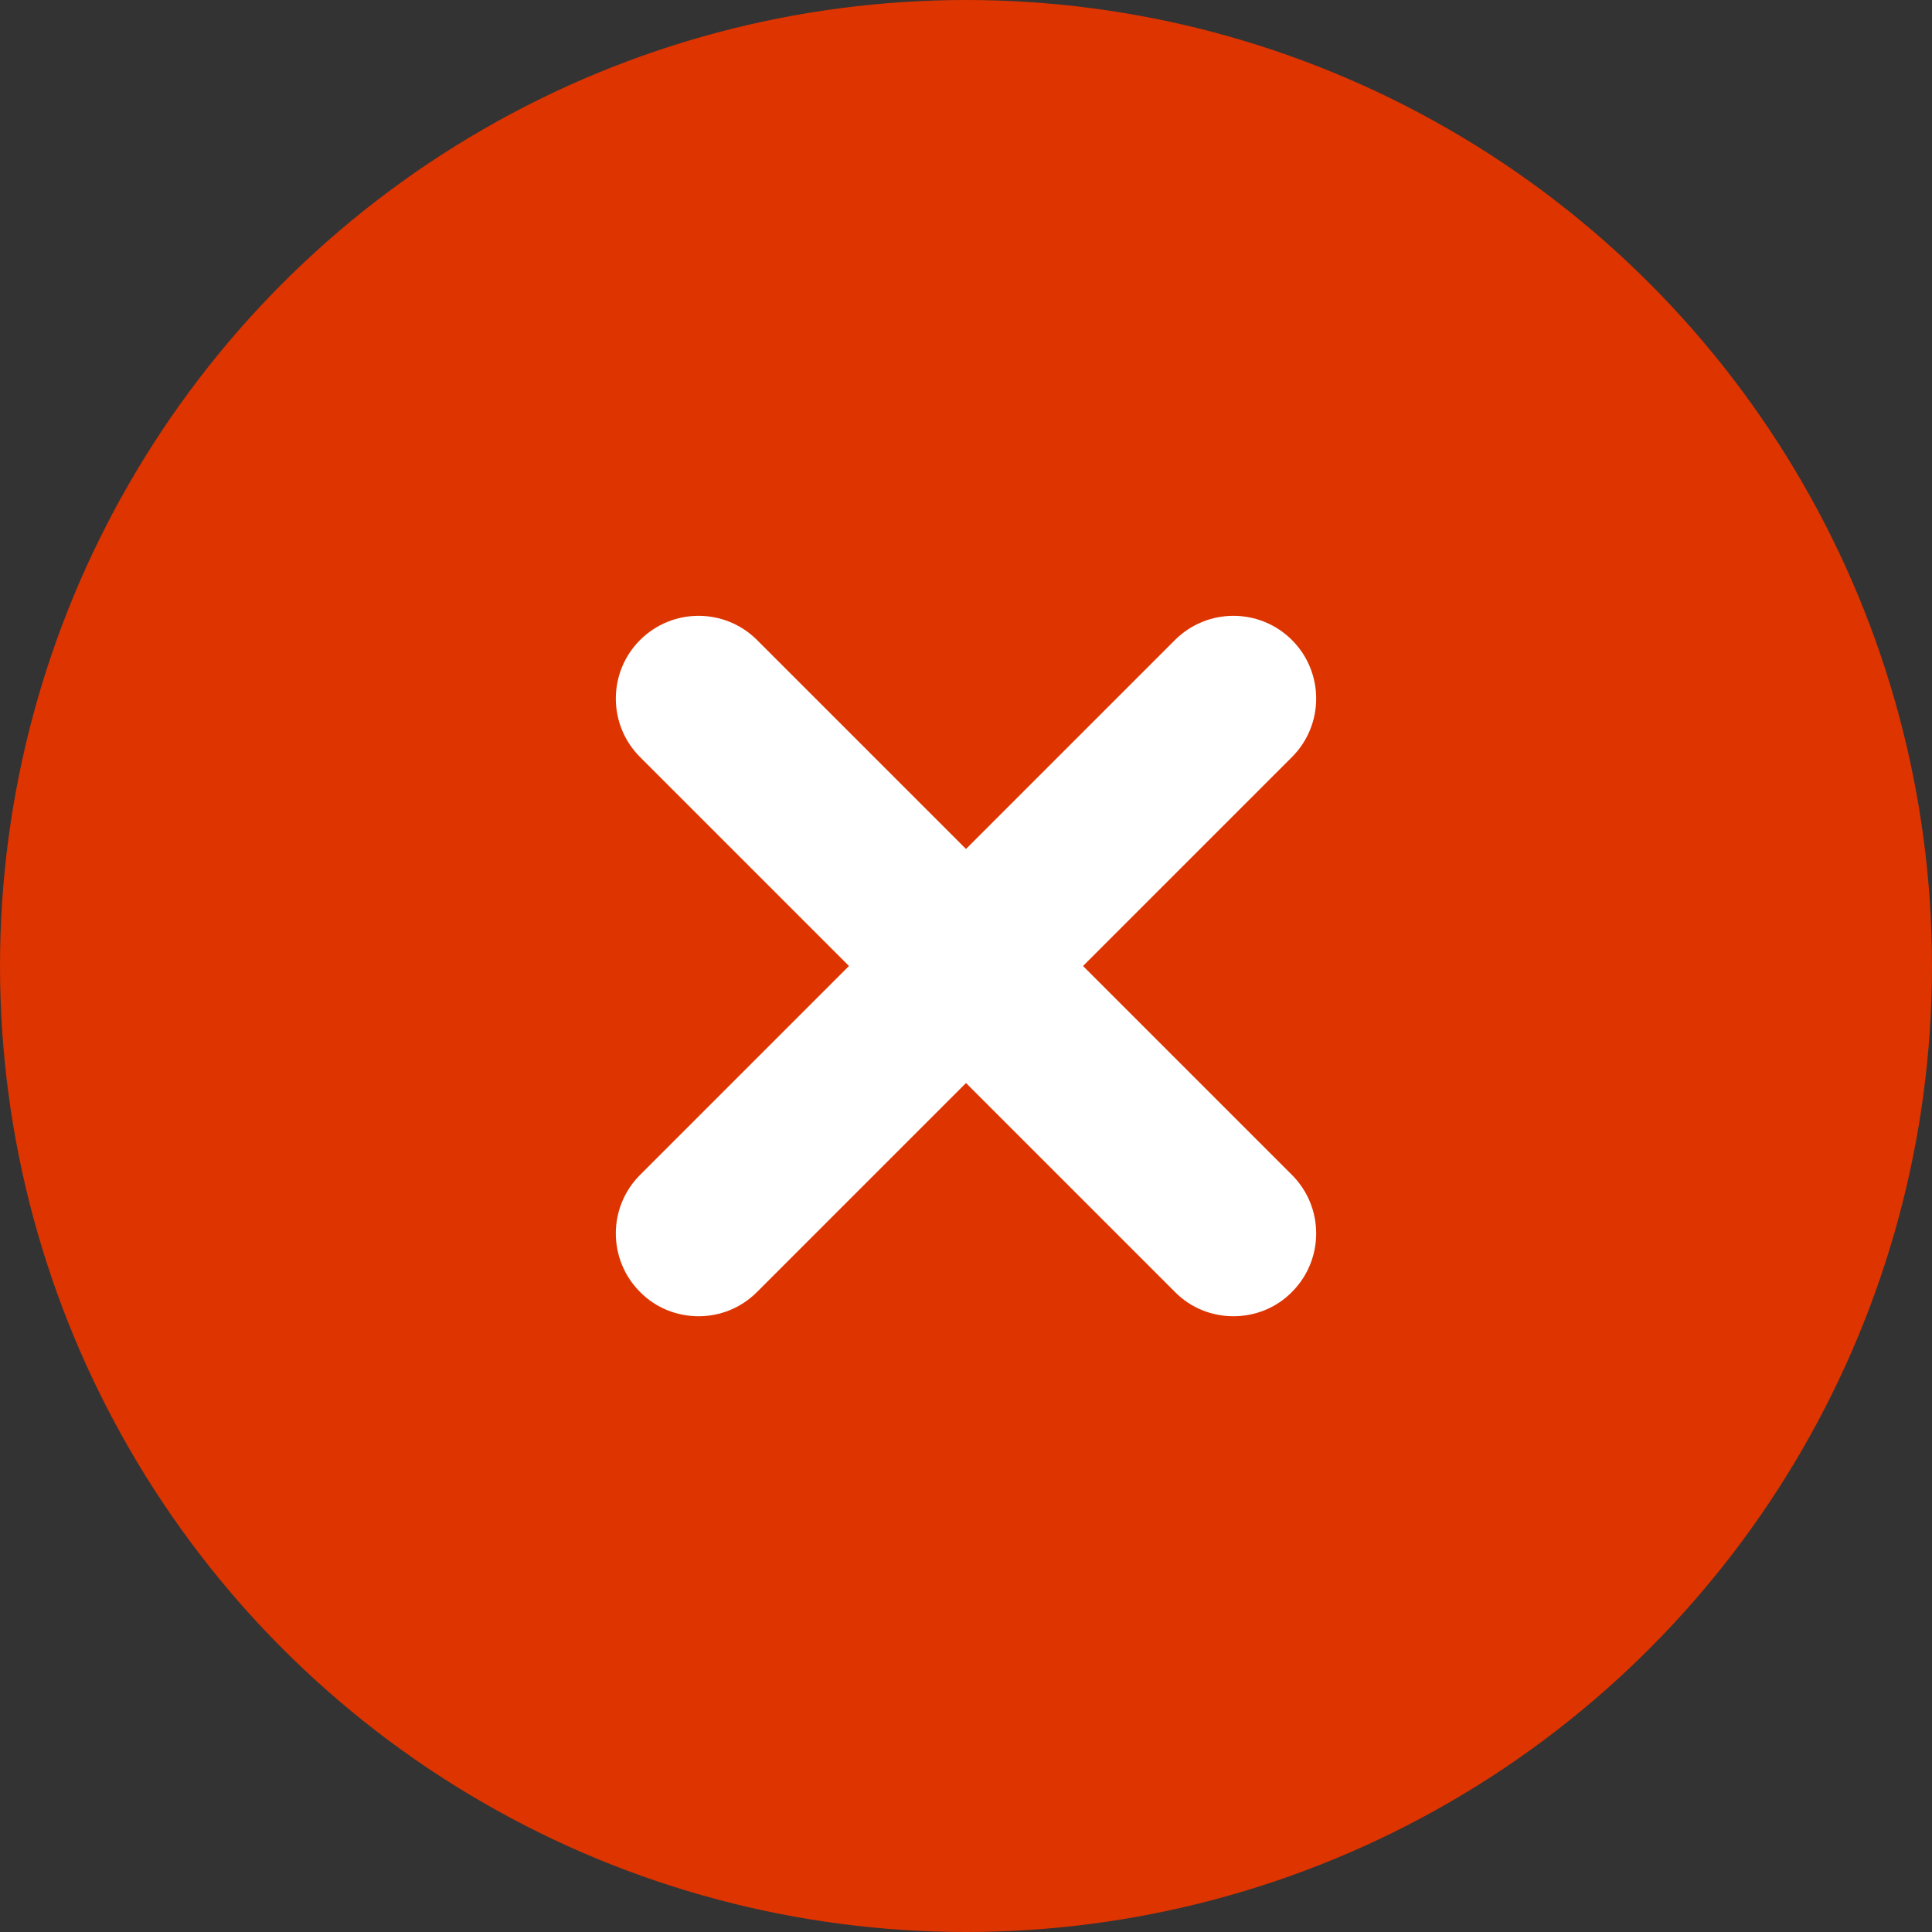 <?xml version="1.0" encoding="UTF-8"?> <!-- Generator: Adobe Illustrator 24.1.1, SVG Export Plug-In . SVG Version: 6.00 Build 0) --> <svg xmlns="http://www.w3.org/2000/svg" xmlns:xlink="http://www.w3.org/1999/xlink" baseProfile="basic" id="Layer_1" x="0px" y="0px" viewBox="0 0 70 70" xml:space="preserve"><rect x="0" y="0" width="70" height="70" fill="#333333" stroke="none"/> <style type="text/css"> .st0{opacity:0.13;} .st1{fill:#00AD0C;} .st2{opacity:0.13;fill:#DD3400;} .st3{fill:#FFFFFF;} .st4{fill:#DD3400;} .st5{fill:none;stroke:#FFFFFF;stroke-width:6;stroke-linecap:round;stroke-miterlimit:10;} </style> <g> <circle class="st4" cx="35" cy="35" r="35"></circle> <g> <g> <path class="st3" d="M44.69,47.69c-0.77,0-1.54-0.29-2.12-0.88L23.19,27.43c-1.17-1.17-1.17-3.07,0-4.24 c1.17-1.17,3.07-1.17,4.24,0l19.38,19.38c1.17,1.17,1.17,3.07,0,4.24C46.23,47.4,45.46,47.69,44.69,47.69z"></path> </g> <g> <path class="st3" d="M25.31,47.69c-0.77,0-1.54-0.29-2.12-0.88c-1.17-1.17-1.17-3.07,0-4.24l19.38-19.38 c1.17-1.17,3.07-1.17,4.24,0c1.17,1.17,1.17,3.07,0,4.24L27.43,46.81C26.84,47.4,26.08,47.69,25.31,47.69z"></path> </g> </g> </g> </svg> 
